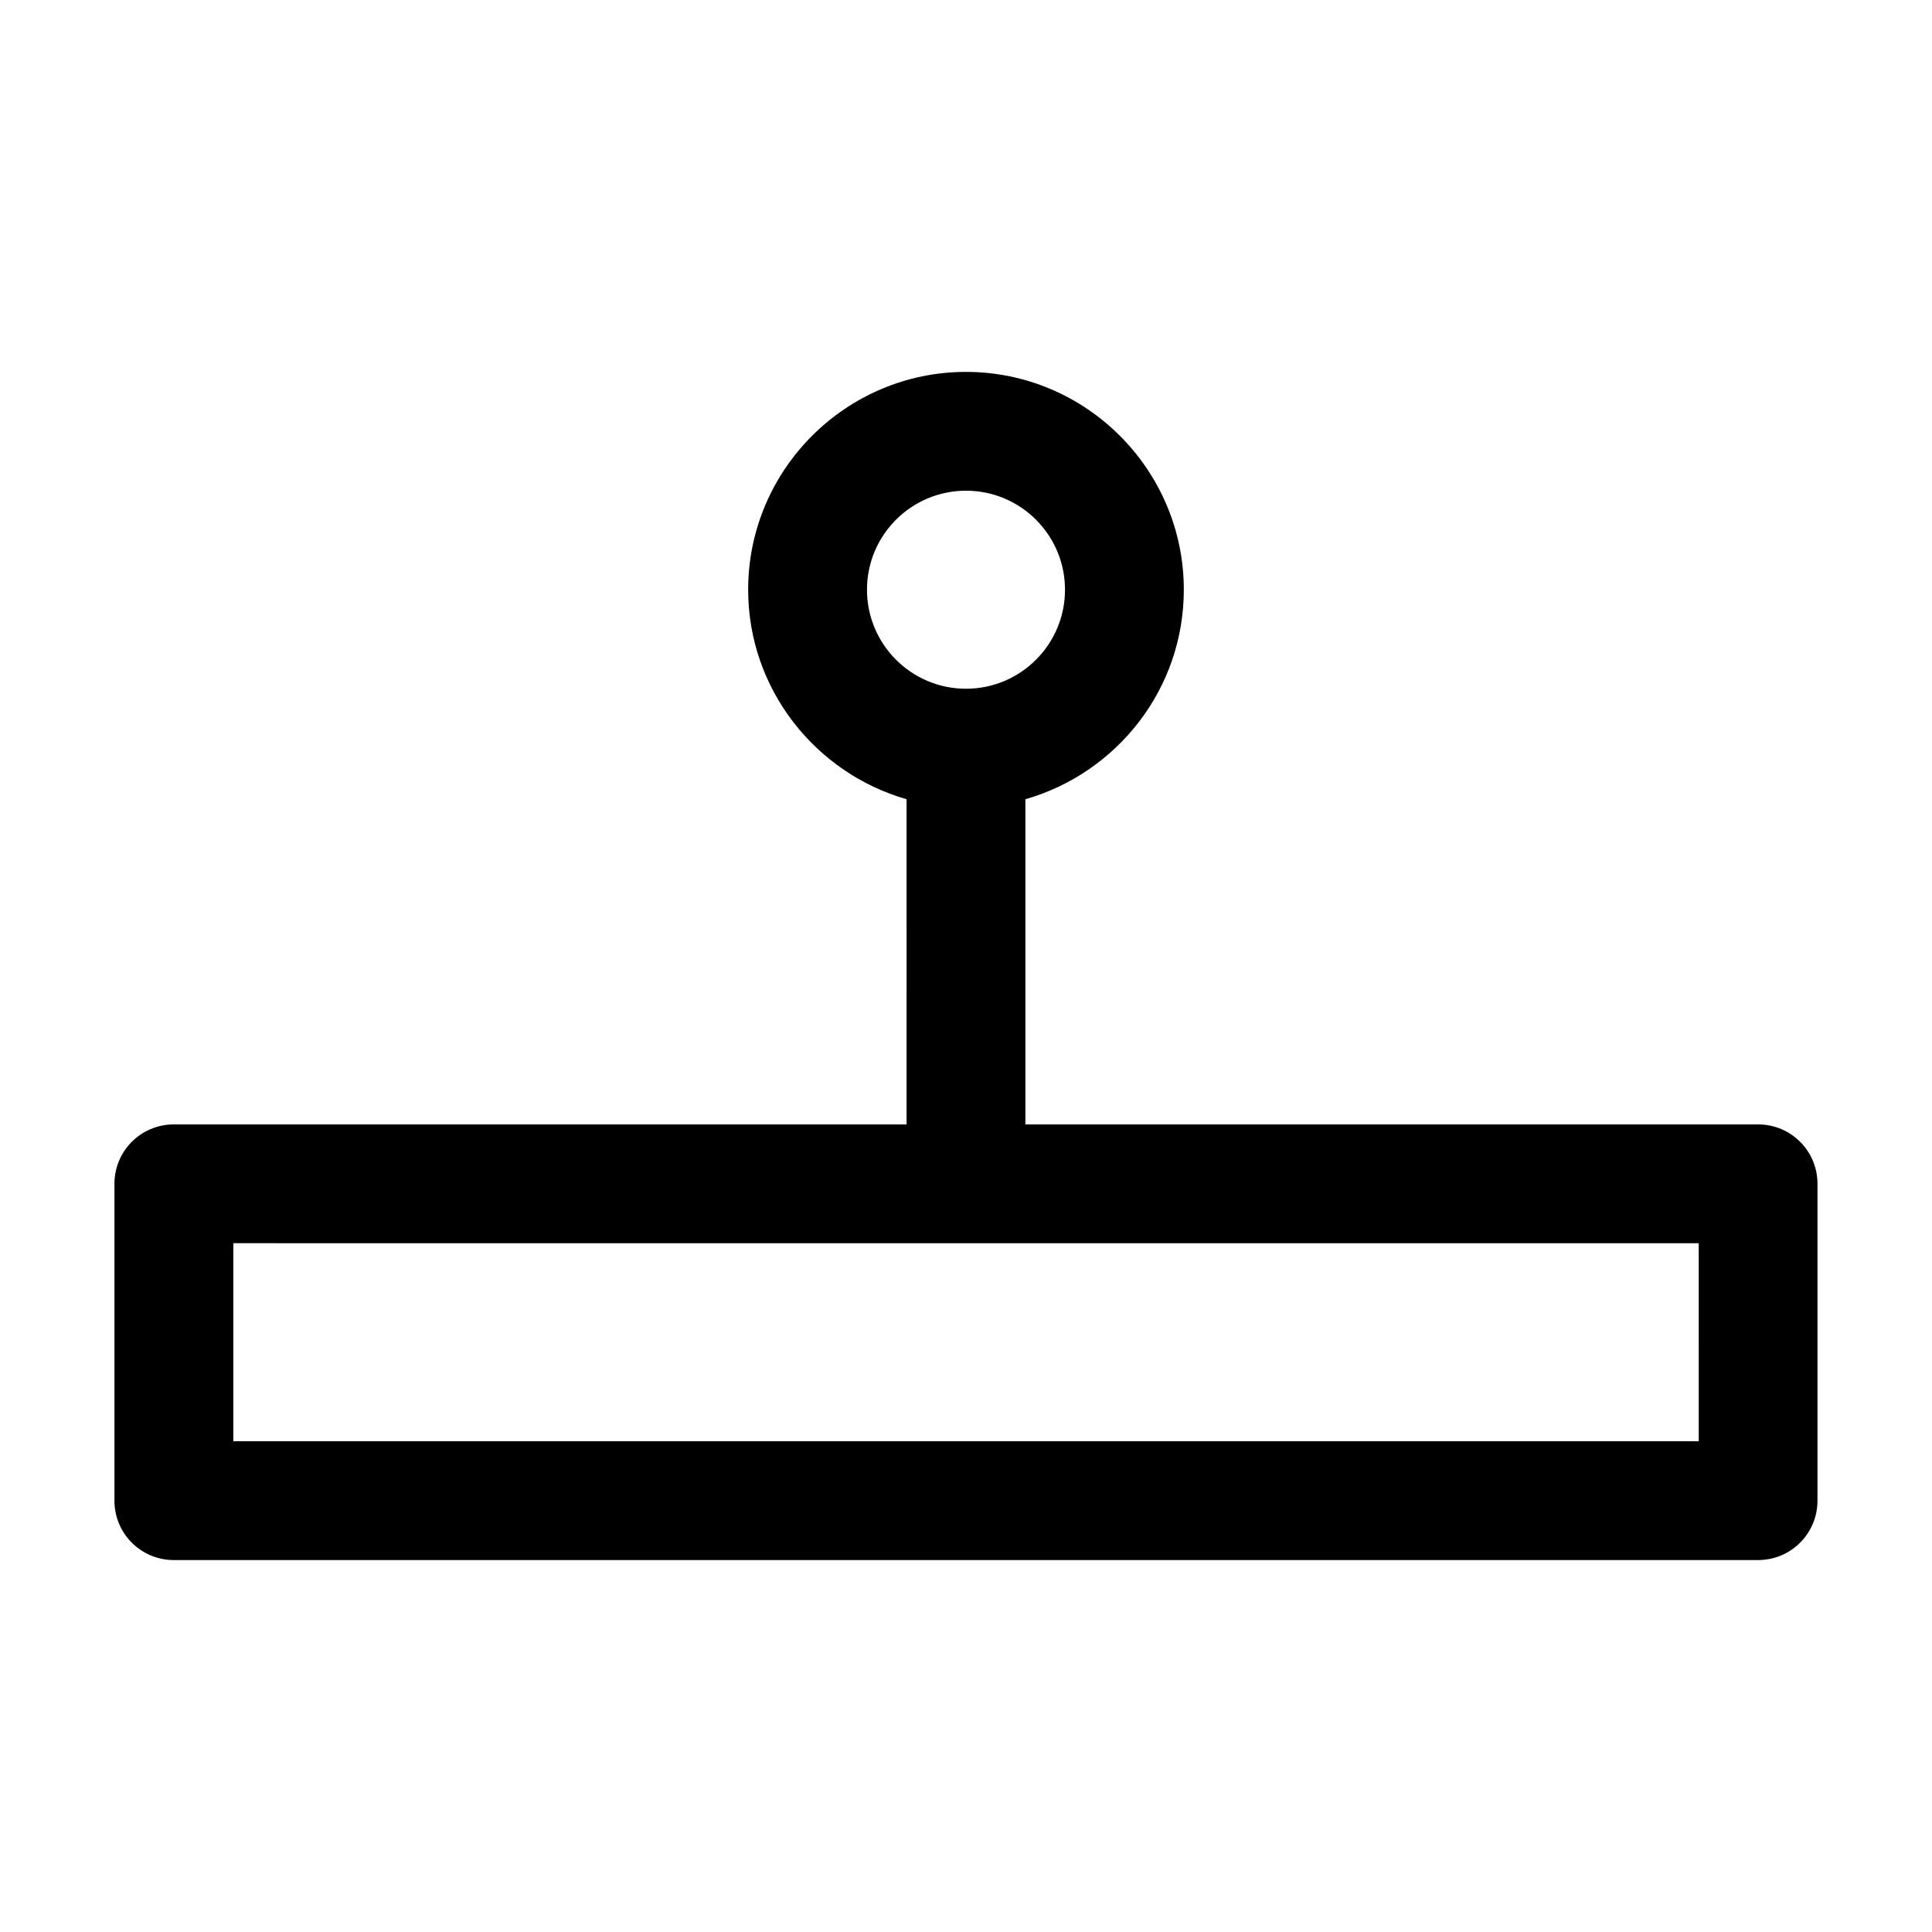 <?xml version="1.0" encoding="UTF-8"?>
<!-- Uploaded to: SVG Repo, www.svgrepo.com, Generator: SVG Repo Mixer Tools -->
<svg fill="#000000" width="800px" height="800px" version="1.1" viewBox="144 144 512 512" xmlns="http://www.w3.org/2000/svg">
 <path d="m609.92 441.98h-194.18v-86.172c24.141-6.926 41.984-29.074 41.984-55.523 0-31.805-25.926-57.727-57.727-57.727-31.805 0-57.727 25.926-57.727 57.727 0 26.344 17.844 48.598 41.984 55.523l-0.004 86.172h-194.18c-8.711 0-15.742 7.031-15.742 15.742v83.969c-0.004 8.711 7.031 15.742 15.742 15.742h419.84c8.711 0 15.742-7.031 15.742-15.742v-83.969c0.004-8.711-7.031-15.742-15.742-15.742zm-236.16-141.7c0-14.484 11.754-26.238 26.238-26.238s26.238 11.754 26.238 26.238c0.004 14.484-11.75 26.242-26.234 26.242s-26.242-11.758-26.242-26.242zm220.42 225.66h-388.35v-52.48l26.238 0.004h362.11z"/>
</svg>